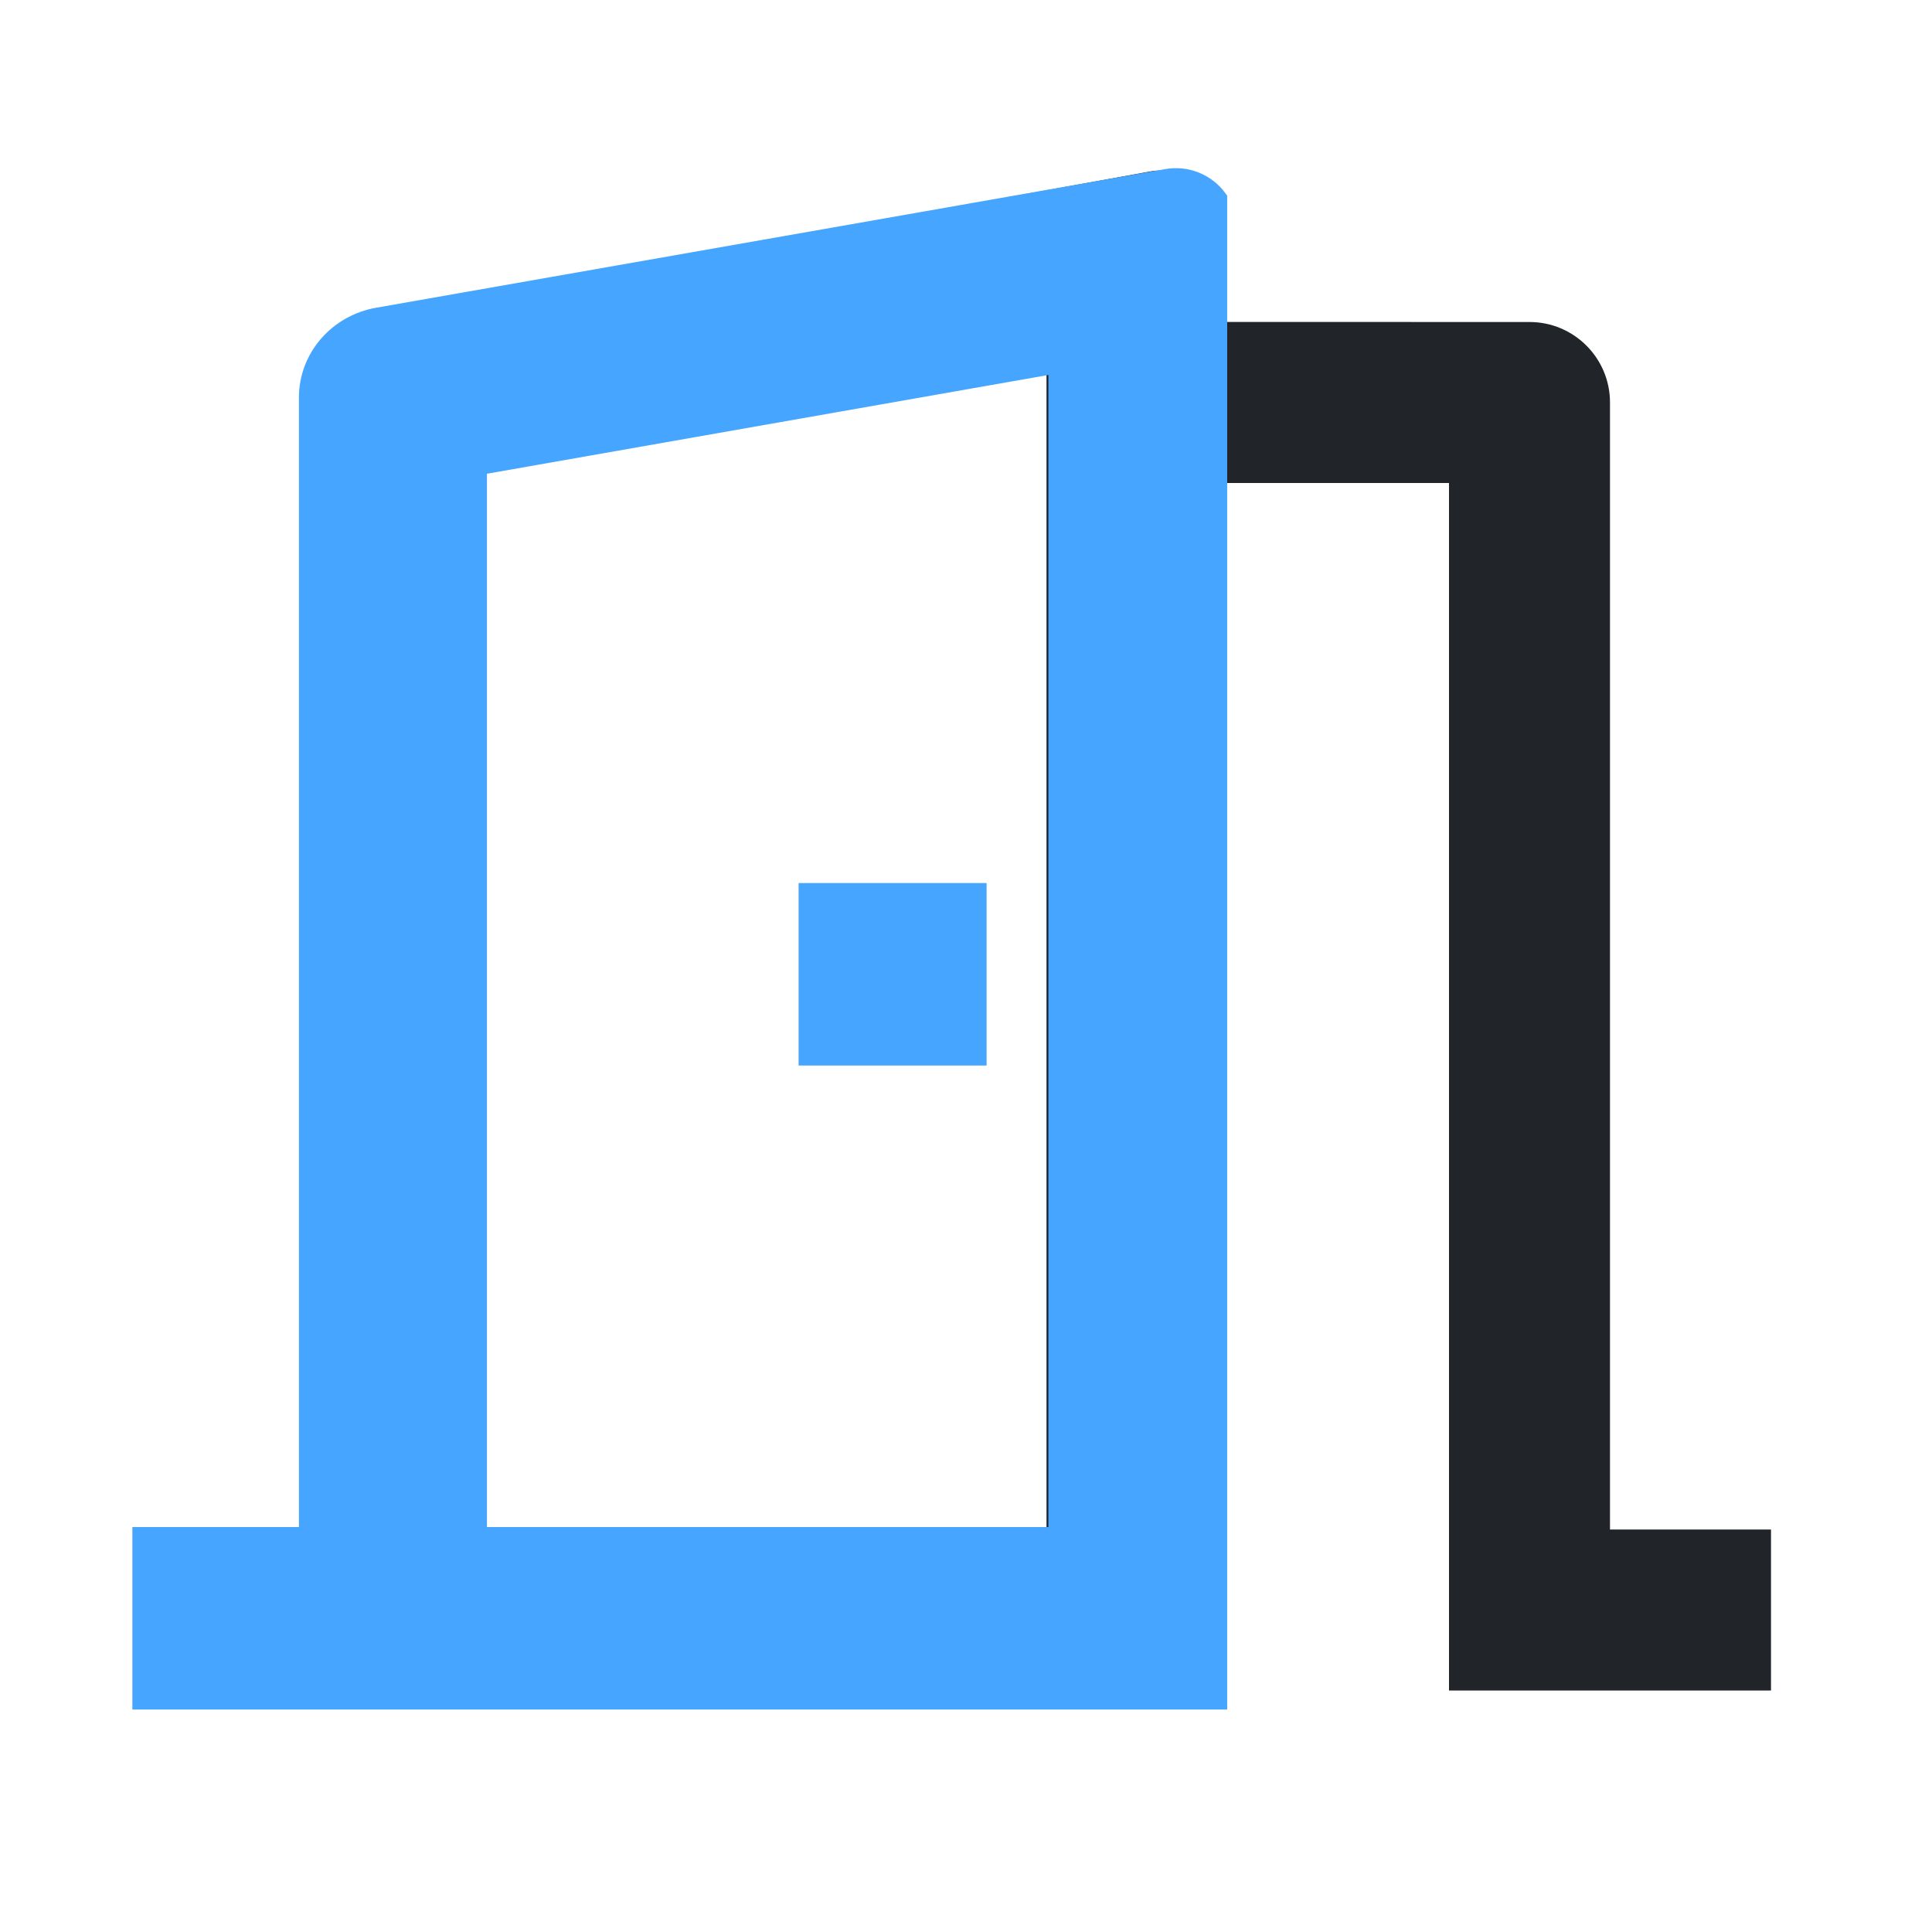 <svg width="54" height="54" viewBox="0 0 54 54" fill="none" xmlns="http://www.w3.org/2000/svg">
<path d="M4.5 47.25V42.75H9V10.879C9 9.79 9.778 8.858 10.847 8.665L32.159 4.79C32.893 4.655 33.595 5.143 33.727 5.877C33.743 5.956 33.75 6.034 33.75 6.118V8.998L42.75 9C43.992 9 45 10.008 45 11.25V42.75H49.5V47.25H40.5V13.5H33.75V47.25H4.5ZM29.25 9.891L13.5 12.757V42.75H29.25V9.891ZM27 24.75V29.25H22.5V24.75H27Z" fill="#212529"/>
<path fill-rule="evenodd" clip-rule="evenodd" d="M34 5.568C33.696 5.155 33.163 4.925 32.613 5.023L10.566 8.897C9.461 9.091 8.655 10.022 8.655 11.111V42.982H4V47.482H34V5.568ZM29.603 10.123L13.31 12.99V42.982H29.603V10.123ZM27.276 24.982V29.482H22.621V24.982H27.276Z" fill="#46A6FF"/>
<path d="M34 5.568H34.3V5.469L34.242 5.39L34 5.568ZM32.613 5.022L32.665 5.318L32.666 5.318L32.613 5.022ZM10.566 8.897L10.618 9.192L10.618 9.192L10.566 8.897ZM8.655 42.982V43.282H8.955V42.982H8.655ZM4 42.982V42.682H3.7V42.982H4ZM4 47.482H3.7V47.782H4V47.482ZM34 47.482V47.782H34.3V47.482H34ZM13.31 12.99L13.258 12.694L13.01 12.738V12.99H13.31ZM29.603 10.123H29.903V9.766L29.552 9.828L29.603 10.123ZM13.31 42.982H13.01V43.282H13.31V42.982ZM29.603 42.982V43.282H29.903V42.982H29.603ZM27.276 29.482V29.782H27.576V29.482H27.276ZM27.276 24.982H27.576V24.682H27.276V24.982ZM22.621 29.482H22.321V29.782H22.621V29.482ZM22.621 24.982V24.682H22.321V24.982H22.621ZM34.242 5.39C33.871 4.886 33.225 4.609 32.56 4.727L32.666 5.318C33.102 5.24 33.521 5.423 33.758 5.745L34.242 5.39ZM32.561 4.727L10.514 8.601L10.618 9.192L32.665 5.318L32.561 4.727ZM10.514 8.601C9.272 8.819 8.355 9.869 8.355 11.111H8.955C8.955 10.175 9.649 9.362 10.618 9.192L10.514 8.601ZM8.355 11.111V42.982H8.955V11.111H8.355ZM8.655 42.682H4V43.282H8.655V42.682ZM3.7 42.982V47.482H4.3V42.982H3.7ZM4 47.782H34V47.182H4V47.782ZM34.3 47.482V5.568H33.7V47.482H34.3ZM13.362 13.285L29.655 10.419L29.552 9.828L13.258 12.694L13.362 13.285ZM13.61 42.982V12.99H13.01V42.982H13.61ZM29.603 42.682H13.31V43.282H29.603V42.682ZM29.303 10.123V42.982H29.903V10.123H29.303ZM27.576 29.482V24.982H26.976V29.482H27.576ZM22.621 29.782H27.276V29.182H22.621V29.782ZM22.321 24.982V29.482H22.921V24.982H22.321ZM27.276 24.682H22.621V25.282H27.276V24.682Z" fill="#46A6FF"/>
</svg>
